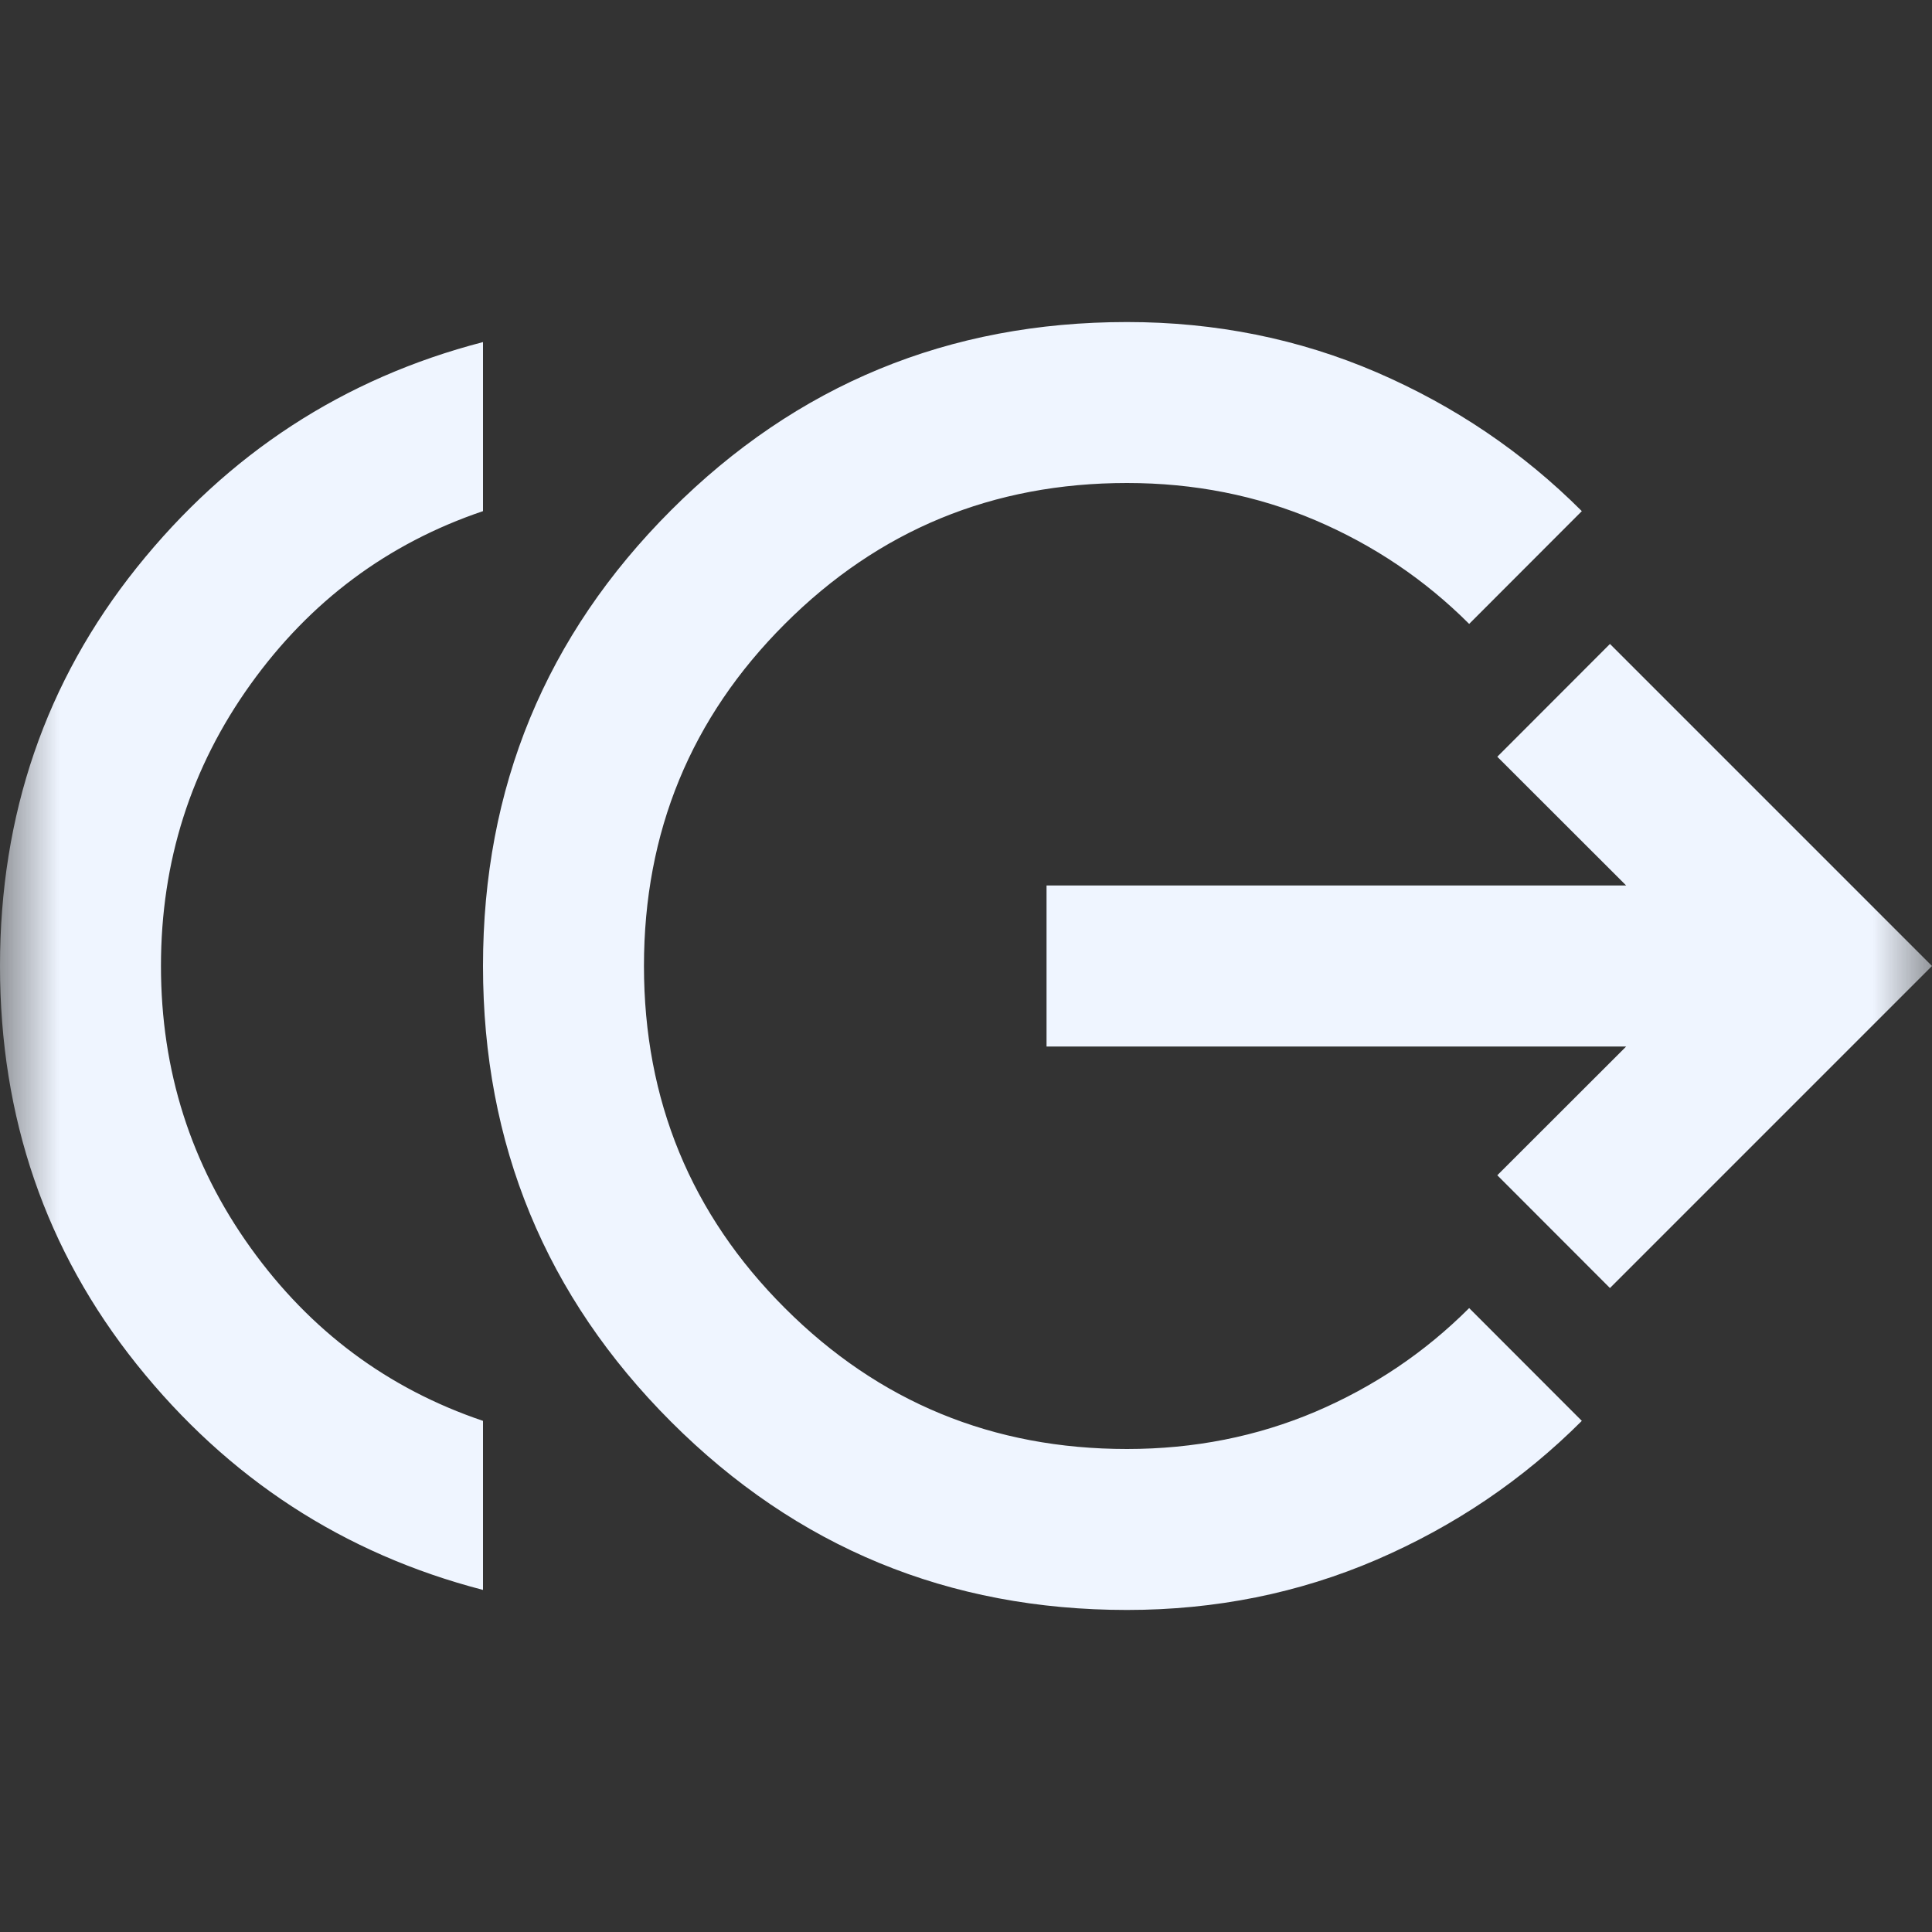 <svg width="16" height="16" viewBox="0 0 16 16" fill="none" xmlns="http://www.w3.org/2000/svg">
<rect x="0" y="0" width="16" height="16" fill="#333333" stroke="none"/>
<mask id="mask0_311_866" style="mask-type:alpha" maskUnits="userSpaceOnUse" x="0" y="0" width="16" height="16">
<rect width="16" height="16" fill="#D9D9D9"/>
</mask>
<g mask="url(#mask0_311_866)">
<path d="M4 13.167C2.844 12.867 1.889 12.244 1.133 11.3C0.378 10.356 0 9.256 0 8C0 6.744 0.378 5.644 1.133 4.7C1.889 3.756 2.844 3.133 4 2.833V4.233C3.211 4.5 2.569 4.978 2.075 5.667C1.581 6.356 1.333 7.133 1.333 8C1.333 8.867 1.581 9.644 2.075 10.333C2.569 11.022 3.211 11.5 4 11.767V13.167ZM9.333 13.333C7.856 13.333 6.597 12.814 5.558 11.775C4.519 10.736 4 9.478 4 8C4 6.522 4.519 5.264 5.558 4.225C6.597 3.186 7.856 2.667 9.333 2.667C10.067 2.667 10.756 2.806 11.4 3.083C12.044 3.361 12.611 3.744 13.1 4.233L12.167 5.167C11.8 4.8 11.375 4.514 10.892 4.308C10.408 4.103 9.889 4 9.333 4C8.222 4 7.278 4.389 6.5 5.167C5.722 5.944 5.333 6.889 5.333 8C5.333 9.111 5.722 10.056 6.5 10.833C7.278 11.611 8.222 12 9.333 12C9.889 12 10.408 11.897 10.892 11.692C11.375 11.486 11.8 11.2 12.167 10.833L13.1 11.767C12.611 12.256 12.044 12.639 11.4 12.917C10.756 13.194 10.067 13.333 9.333 13.333ZM13.333 10.667L12.4 9.733L13.467 8.667H8.667V7.333H13.467L12.4 6.267L13.333 5.333L16 8L13.333 10.667Z" fill="#EFF5FF"/>
</g>
</svg>
